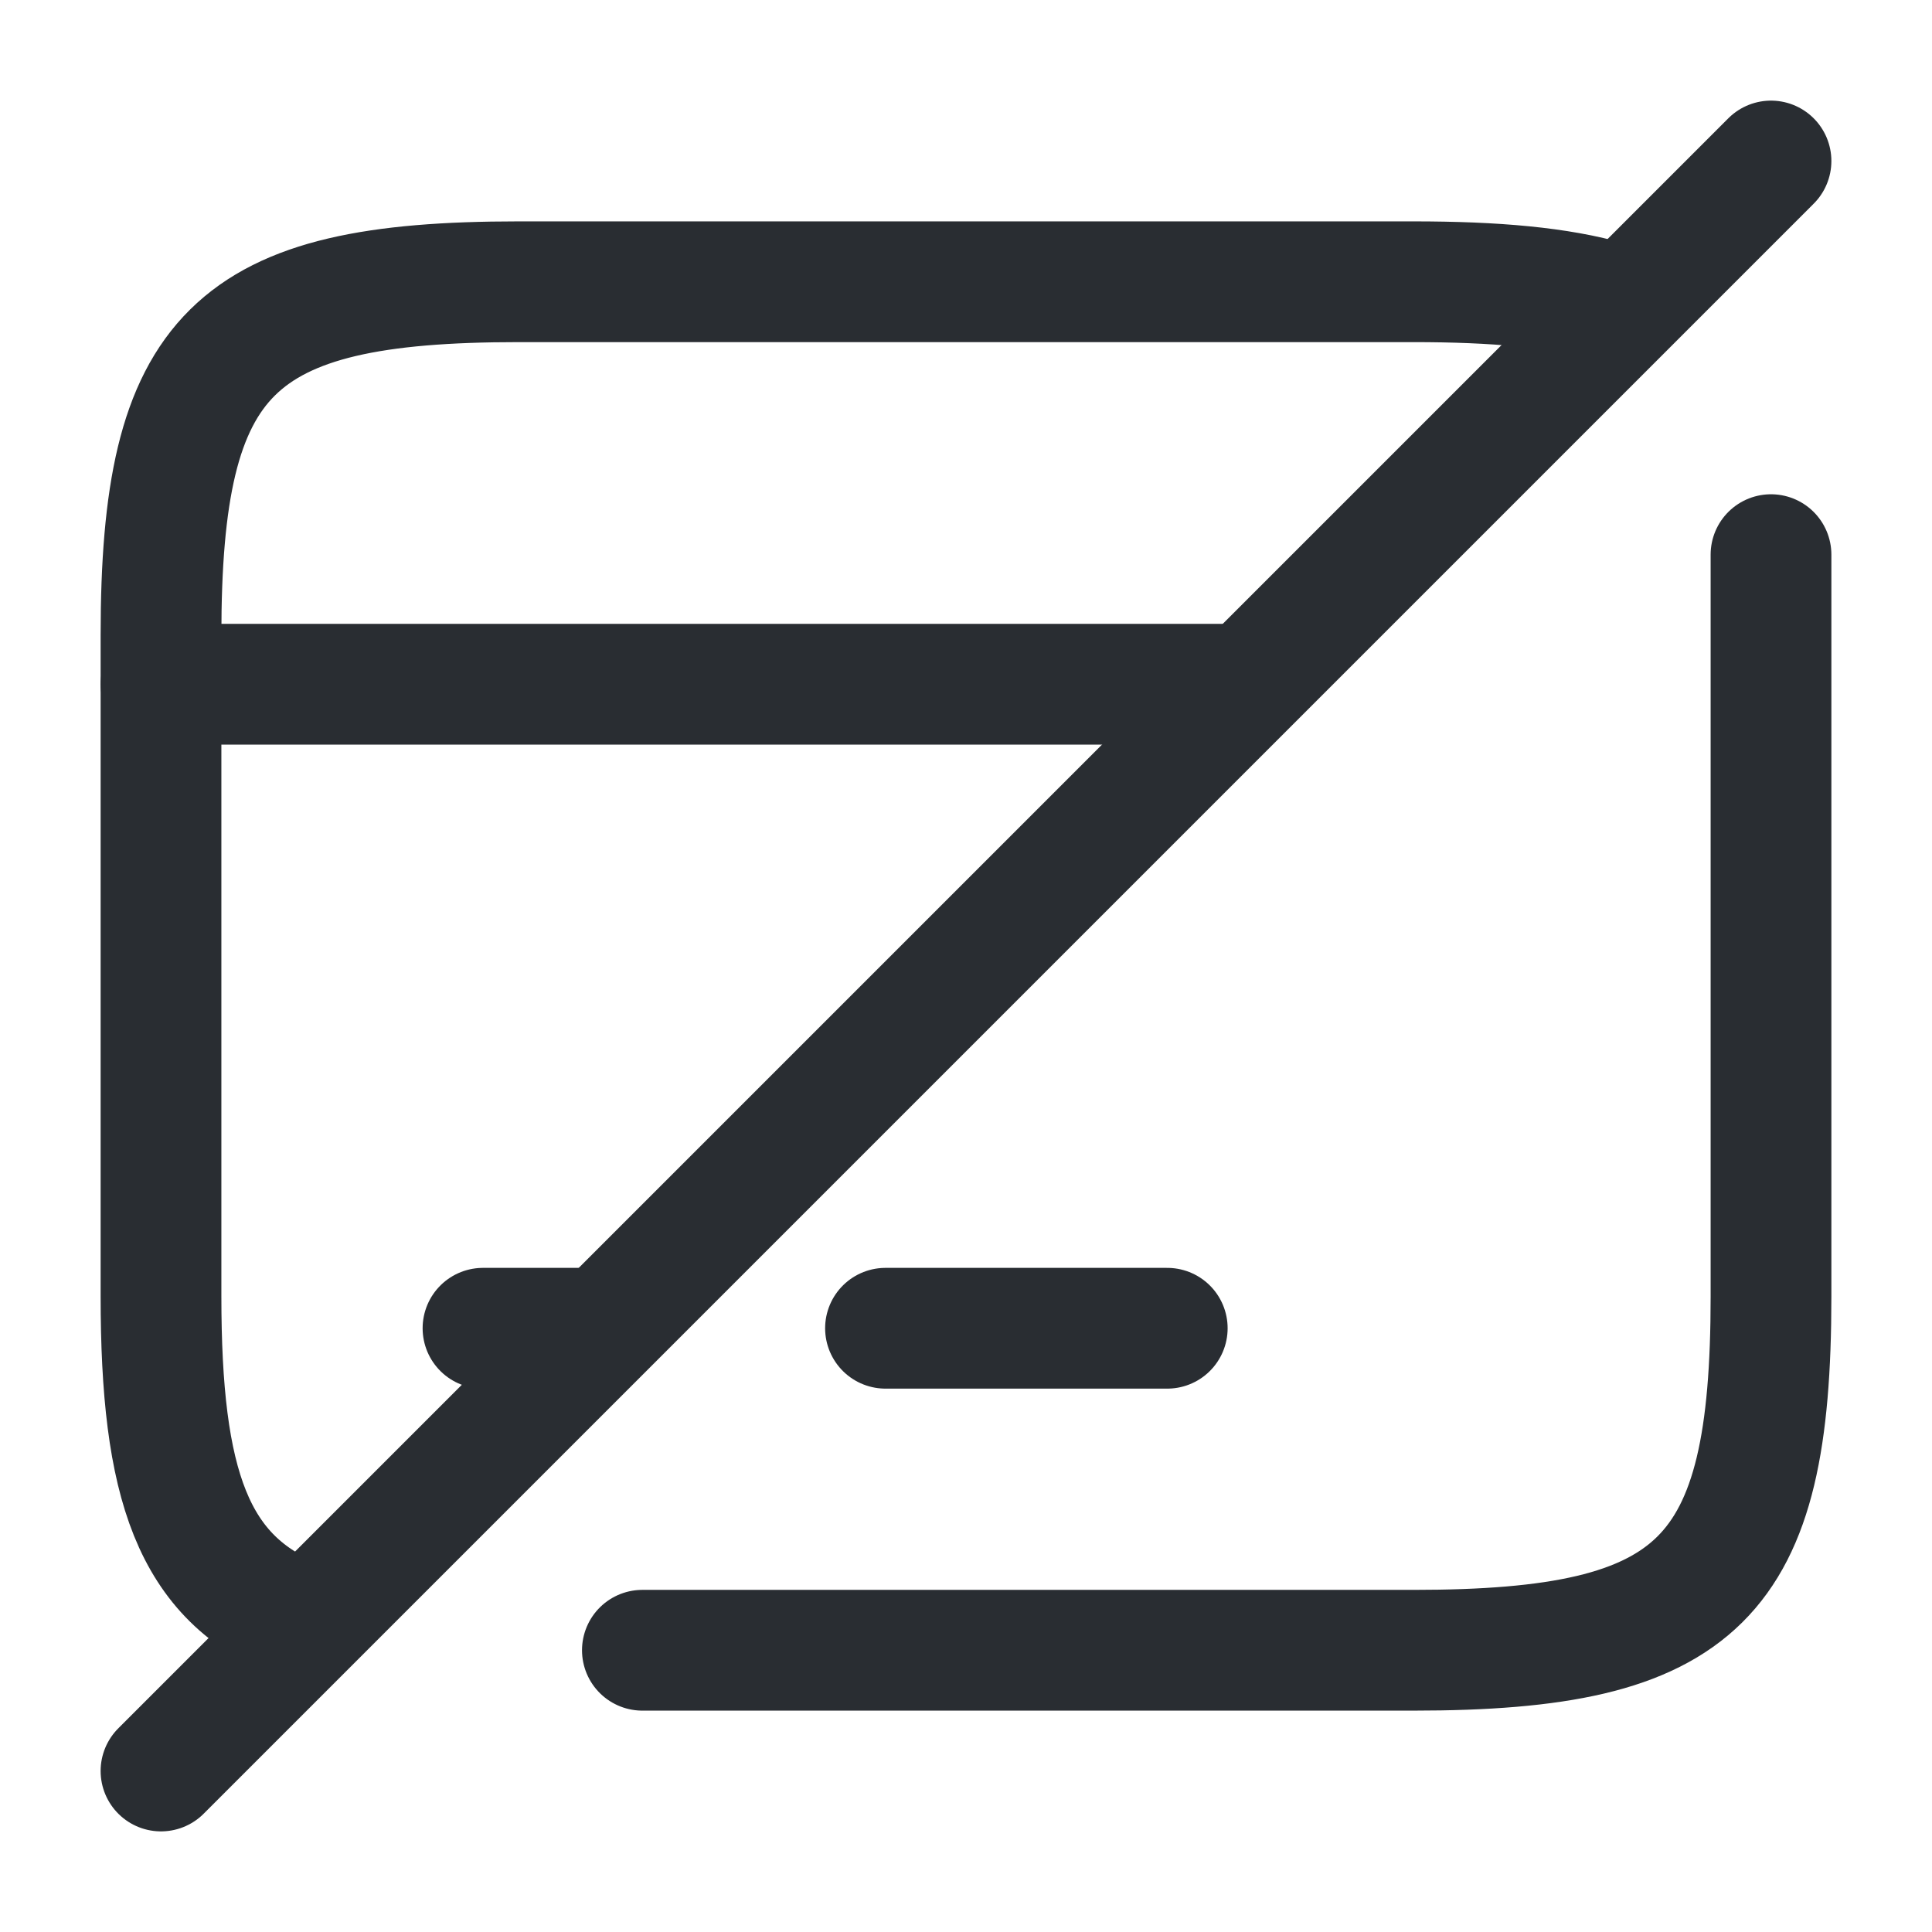 <?xml version="1.0" encoding="utf-8"?><!-- Скачано с сайта svg4.ru / Downloaded from svg4.ru -->
<svg width="800px" height="800px" viewBox="0 0 24 24" fill="none" xmlns="http://www.w3.org/2000/svg">
<path d="M2 8.5H15.24" stroke="#292D32" stroke-width="1.5" stroke-miterlimit="10" stroke-linecap="round" stroke-linejoin="round"/>
<path d="M6 16.5H7.29" stroke="#292D32" stroke-width="1.5" stroke-miterlimit="10" stroke-linecap="round" stroke-linejoin="round"/>
<path d="M11 16.5H14.5" stroke="#292D32" stroke-width="1.5" stroke-miterlimit="10" stroke-linecap="round" stroke-linejoin="round"/>
<path d="M7.98 20.5H17.56C21.12 20.5 22 19.62 22 16.11V6.89" stroke="#292D32" stroke-width="1.5" stroke-linecap="round" stroke-linejoin="round"/>
<path d="M19.99 3.75C19.37 3.57 18.57 3.5 17.56 3.5H6.44C2.89 3.5 2 4.38 2 7.89V16.1C2 18.44 2.39 19.61 3.71 20.13" stroke="#292D32" stroke-width="1.5" stroke-linecap="round" stroke-linejoin="round"/>
<path d="M22 2L2 22" stroke="#292D32" stroke-width="1.5" stroke-linecap="round" stroke-linejoin="round"/>
</svg>